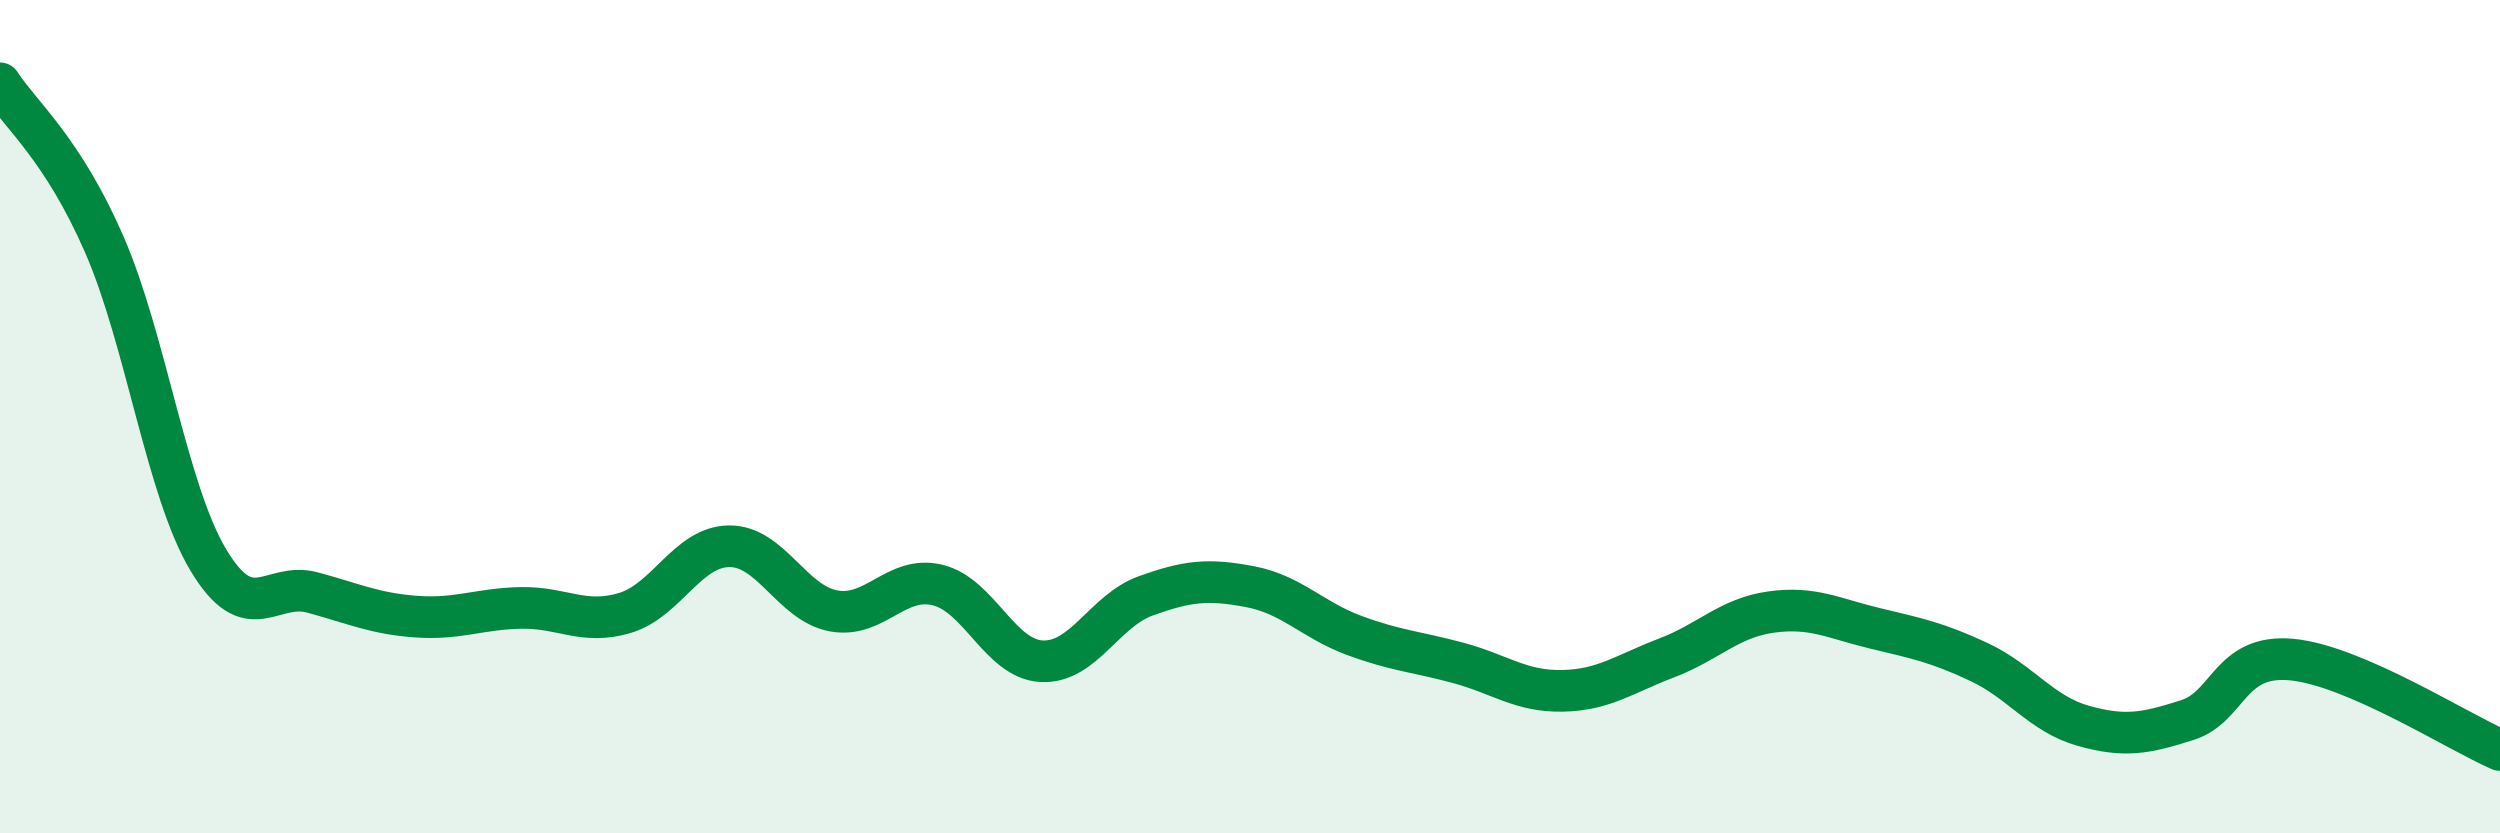 
    <svg width="60" height="20" viewBox="0 0 60 20" xmlns="http://www.w3.org/2000/svg">
      <path
        d="M 0,2 C 0.5,2.77 1.5,3.57 2.5,5.86 C 3.5,8.15 4,11.77 5,13.44 C 6,15.11 6.5,13.95 7.5,14.22 C 8.5,14.49 9,14.73 10,14.8 C 11,14.87 11.5,14.61 12.5,14.59 C 13.5,14.57 14,15.01 15,14.71 C 16,14.41 16.5,13.12 17.5,13.11 C 18.5,13.1 19,14.47 20,14.66 C 21,14.85 21.5,13.8 22.5,14.04 C 23.5,14.28 24,15.82 25,15.87 C 26,15.92 26.5,14.66 27.5,14.3 C 28.5,13.94 29,13.89 30,14.08 C 31,14.27 31.5,14.88 32.5,15.25 C 33.5,15.62 34,15.64 35,15.91 C 36,16.18 36.5,16.6 37.5,16.58 C 38.5,16.56 39,16.17 40,15.79 C 41,15.41 41.5,14.83 42.5,14.69 C 43.5,14.55 44,14.84 45,15.08 C 46,15.32 46.5,15.42 47.5,15.89 C 48.5,16.36 49,17.14 50,17.42 C 51,17.7 51.5,17.6 52.5,17.28 C 53.5,16.96 53.5,15.69 55,15.83 C 56.5,15.97 59,17.57 60,18L60 20L0 20Z"
        fill="#008740"
        opacity="0.1"
        stroke-linecap="round"
        stroke-linejoin="round"
      />
      <path
        d="M 0,2 C 0.5,2.77 1.5,3.57 2.5,5.86 C 3.5,8.15 4,11.77 5,13.44 C 6,15.11 6.5,13.95 7.5,14.22 C 8.5,14.49 9,14.73 10,14.8 C 11,14.87 11.5,14.61 12.5,14.59 C 13.5,14.57 14,15.01 15,14.71 C 16,14.41 16.5,13.12 17.5,13.11 C 18.5,13.1 19,14.47 20,14.66 C 21,14.85 21.5,13.8 22.5,14.04 C 23.5,14.28 24,15.82 25,15.87 C 26,15.92 26.5,14.66 27.5,14.3 C 28.5,13.94 29,13.89 30,14.08 C 31,14.27 31.5,14.88 32.5,15.25 C 33.5,15.62 34,15.64 35,15.91 C 36,16.18 36.5,16.6 37.5,16.58 C 38.5,16.56 39,16.17 40,15.79 C 41,15.41 41.5,14.83 42.5,14.69 C 43.5,14.55 44,14.84 45,15.08 C 46,15.32 46.5,15.42 47.5,15.89 C 48.5,16.36 49,17.14 50,17.42 C 51,17.7 51.5,17.6 52.5,17.28 C 53.5,16.96 53.5,15.69 55,15.83 C 56.5,15.97 59,17.57 60,18"
        stroke="#008740"
        stroke-width="1"
        fill="none"
        stroke-linecap="round"
        stroke-linejoin="round"
      />
    </svg>
  